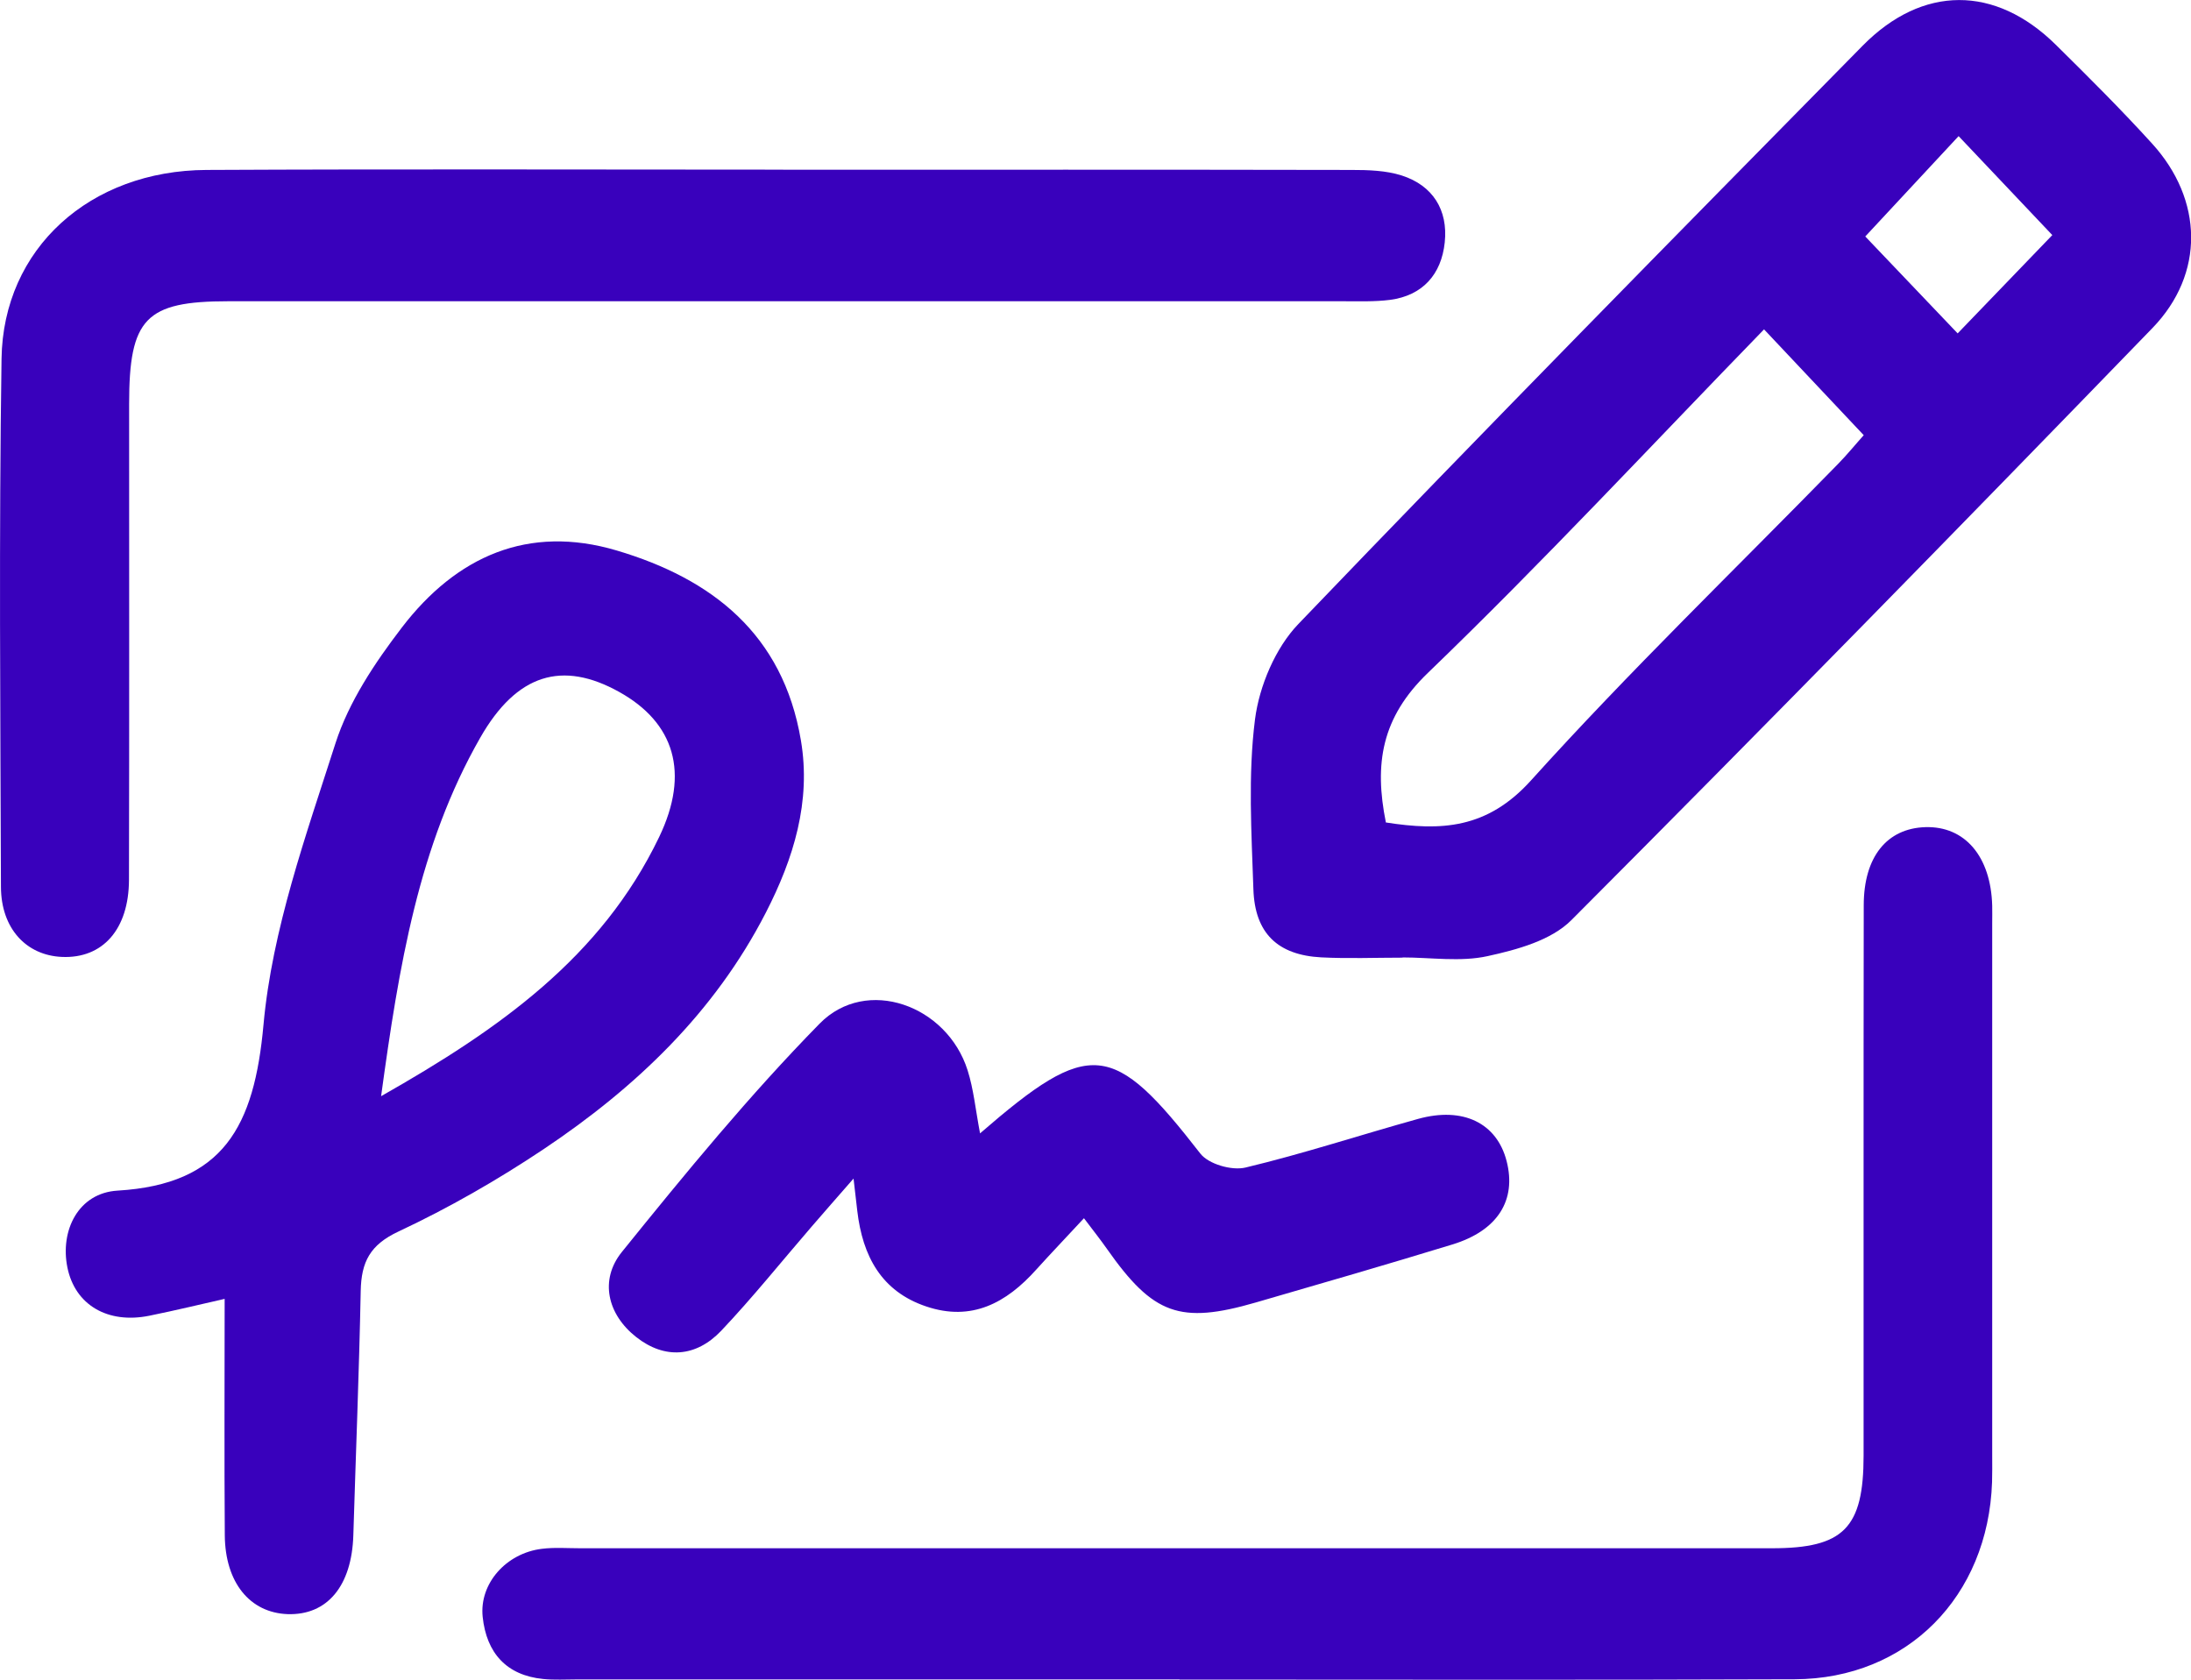 <svg width="30" height="23" viewBox="0 0 30 23" fill="none" xmlns="http://www.w3.org/2000/svg">
<g id="Layer_1" clip-path="url(#clip0_150_184)">
<path id="Vector" d="M19.2 13.113C18.83 13.113 18.458 13.128 18.089 13.109C17.496 13.077 17.182 12.78 17.162 12.178C17.136 11.402 17.087 10.615 17.184 9.85C17.243 9.392 17.464 8.871 17.778 8.544C20.33 5.882 22.917 3.254 25.503 0.627C26.325 -0.208 27.32 -0.203 28.147 0.611C28.596 1.054 29.044 1.5 29.468 1.967C30.166 2.734 30.192 3.748 29.472 4.492C26.838 7.212 24.19 9.918 21.517 12.598C21.24 12.877 20.772 13.004 20.369 13.092C19.997 13.174 19.593 13.11 19.203 13.11C19.203 13.111 19.203 13.113 19.203 13.115L19.2 13.113ZM24.154 4.51C22.614 6.095 21.124 7.699 19.55 9.215C18.916 9.826 18.814 10.459 18.976 11.262C19.727 11.379 20.361 11.354 20.964 10.685C22.311 9.192 23.76 7.794 25.165 6.355C25.297 6.22 25.417 6.072 25.519 5.959C25.058 5.469 24.628 5.014 24.154 4.51ZM25.54 3.238C25.97 3.689 26.397 4.138 26.805 4.565C27.257 4.095 27.697 3.638 28.101 3.219C27.691 2.786 27.264 2.335 26.818 1.864C26.393 2.322 25.969 2.778 25.54 3.238Z" fill="#3901BC"/>
<path id="Vector_2" d="M16.151 22.996C13.402 22.996 10.652 22.996 7.903 22.996C7.747 22.996 7.59 23.006 7.436 22.99C6.935 22.94 6.661 22.634 6.609 22.14C6.561 21.682 6.932 21.268 7.417 21.208C7.59 21.186 7.767 21.2 7.943 21.2C13.384 21.2 18.825 21.2 24.264 21.2C25.244 21.2 25.517 20.923 25.517 19.929C25.518 17.418 25.515 14.908 25.519 12.397C25.519 11.731 25.838 11.342 26.363 11.326C26.904 11.31 27.26 11.727 27.278 12.403C27.28 12.483 27.278 12.562 27.278 12.643C27.278 15.073 27.278 17.504 27.278 19.935C27.278 20.055 27.28 20.174 27.276 20.294C27.223 21.862 26.112 22.988 24.574 22.994C21.767 23.005 18.958 22.998 16.15 22.998L16.151 22.996Z" fill="#3901BC"/>
<path id="Vector_3" d="M3.077 17.785C2.763 17.856 2.405 17.943 2.045 18.016C1.473 18.132 1.027 17.867 0.923 17.356C0.82 16.85 1.072 16.335 1.61 16.303C3.061 16.216 3.482 15.424 3.608 14.03C3.727 12.725 4.189 11.441 4.593 10.179C4.776 9.609 5.134 9.074 5.502 8.593C6.249 7.618 7.233 7.178 8.445 7.538C9.746 7.924 10.72 8.68 10.966 10.136C11.109 10.976 10.865 11.758 10.488 12.493C9.781 13.871 8.698 14.896 7.444 15.735C6.811 16.158 6.143 16.541 5.456 16.863C5.067 17.045 4.947 17.279 4.939 17.677C4.917 18.791 4.872 19.906 4.838 21.021C4.817 21.716 4.481 22.121 3.936 22.102C3.422 22.082 3.084 21.671 3.078 21.025C3.07 19.952 3.076 18.88 3.076 17.785H3.077ZM5.218 15.01C6.836 14.092 8.233 13.11 9.025 11.462C9.449 10.58 9.233 9.895 8.479 9.475C7.702 9.042 7.076 9.223 6.574 10.104C5.732 11.578 5.463 13.223 5.218 15.011V15.01Z" fill="#3901BC"/>
<path id="Vector_4" d="M10.723 2.324C13.317 2.324 15.909 2.322 18.503 2.327C18.733 2.327 18.977 2.334 19.193 2.403C19.617 2.539 19.829 2.874 19.782 3.319C19.736 3.758 19.479 4.047 19.033 4.106C18.821 4.133 18.604 4.125 18.39 4.125C13.302 4.125 8.213 4.125 3.125 4.125C1.994 4.125 1.768 4.359 1.768 5.533C1.768 7.704 1.771 9.875 1.766 12.047C1.764 12.727 1.405 13.127 0.849 13.103C0.359 13.082 0.015 12.714 0.013 12.144C0.005 9.733 -0.015 7.323 0.021 4.913C0.043 3.403 1.231 2.334 2.828 2.327C5.46 2.314 8.092 2.323 10.723 2.323V2.324Z" fill="#3901BC"/>
<path id="Vector_5" d="M13.418 15.52C14.928 14.211 15.238 14.254 16.435 15.795C16.548 15.941 16.867 16.032 17.054 15.987C17.849 15.797 18.628 15.54 19.417 15.321C20.033 15.15 20.495 15.378 20.629 15.898C20.767 16.433 20.508 16.85 19.888 17.04C18.993 17.314 18.095 17.574 17.197 17.834C16.156 18.136 15.79 18.001 15.159 17.104C15.07 16.977 14.974 16.856 14.842 16.681C14.61 16.932 14.396 17.155 14.19 17.383C13.779 17.842 13.304 18.099 12.682 17.889C12.068 17.683 11.81 17.199 11.738 16.579C11.726 16.481 11.715 16.383 11.687 16.138C11.452 16.407 11.282 16.6 11.115 16.794C10.703 17.271 10.307 17.766 9.874 18.223C9.53 18.584 9.102 18.616 8.711 18.308C8.317 17.998 8.206 17.527 8.514 17.144C9.381 16.07 10.26 14.998 11.223 14.016C11.862 13.365 12.967 13.762 13.249 14.656C13.331 14.914 13.357 15.192 13.419 15.518L13.418 15.52Z" fill="#3901BC"/>
</g>
<defs>
<clipPath id="clip0_150_184">
<rect width="30" height="23" fill="white"/>
</clipPath>
</defs>
</svg>
